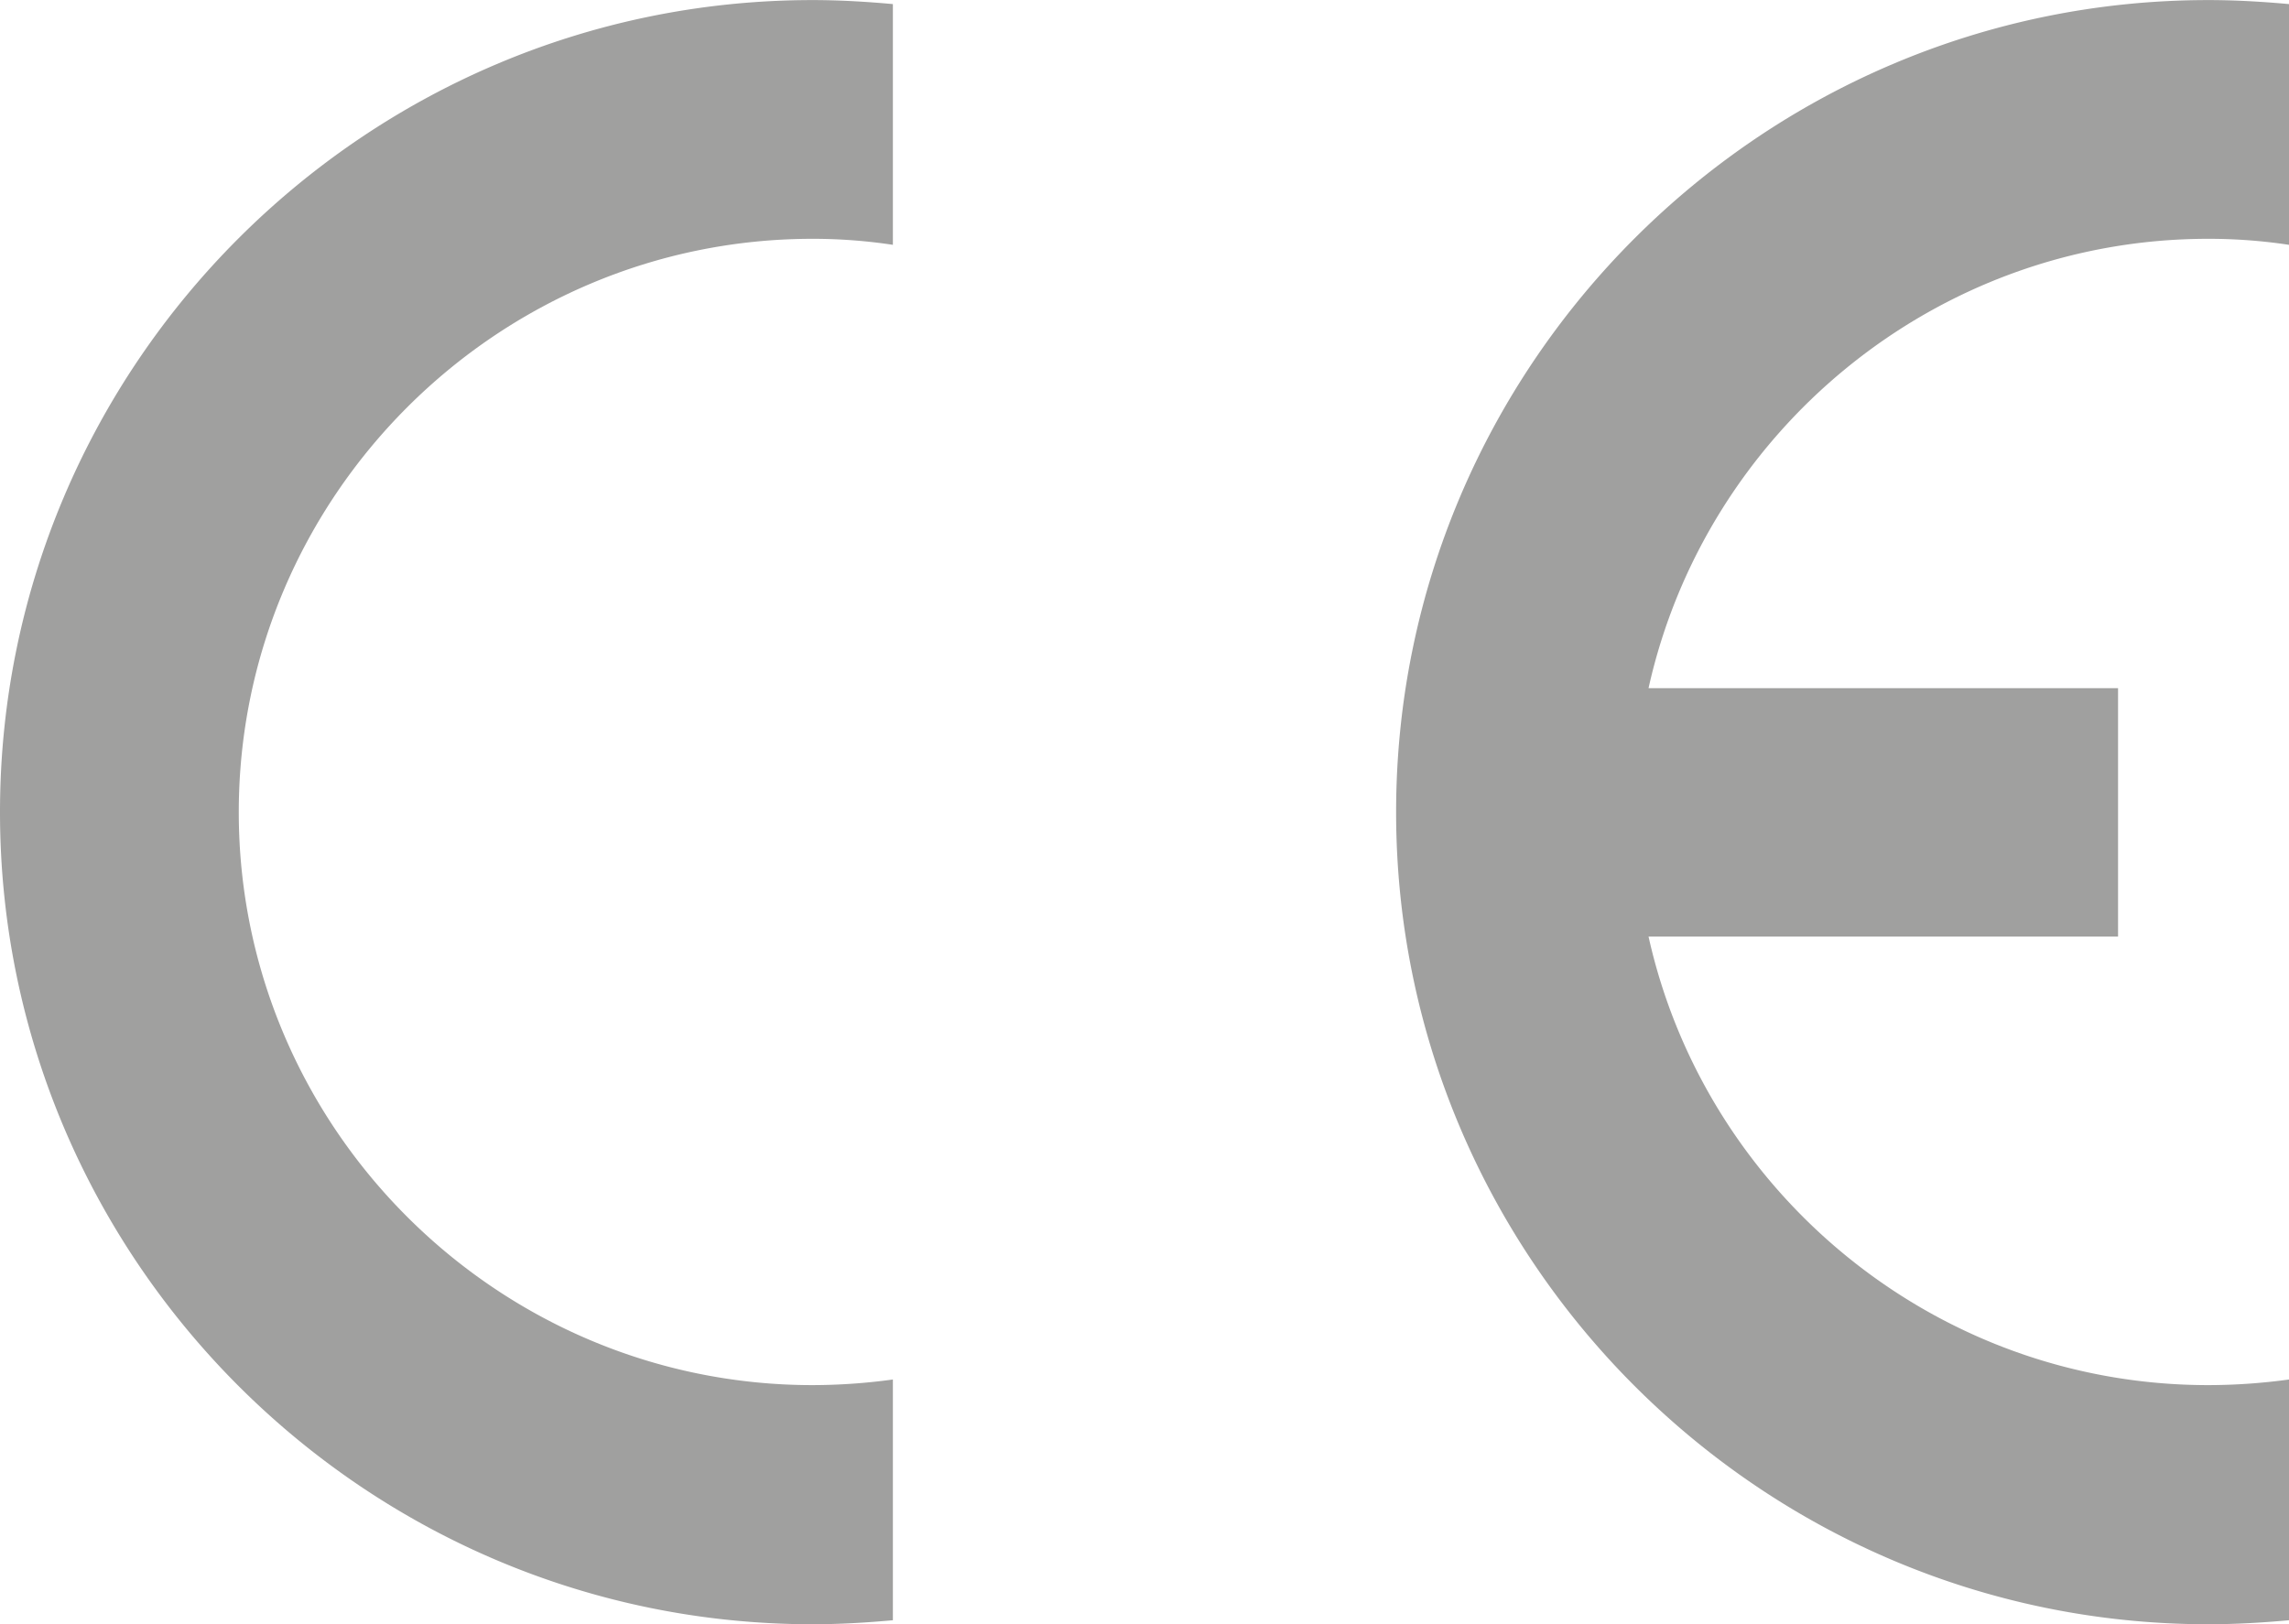 <svg id="Plan_2" data-name="Plan 2" xmlns="http://www.w3.org/2000/svg" width="201.2mm" height="142.8mm" viewBox="0 0 570.4 404.8">
  <path d="M222.5,343.8v60c-6.6.6-13.3,1-20,1C90.9,404.8,0,313.8,0,202.4S90.9,0,202.5,0c6.7,0,13.4.4,20,1V61a133.6,133.6,0,0,0-20-1.5c-78.7,0-143,64.3-143,142.9s64.3,142.8,143,142.8A148.3,148.3,0,0,0,222.5,343.8Z" fill="#a0a09f"/>
  <path d="M410.8,171.5h117v61.9h-117c14.2,63.8,71.4,111.8,139.5,111.8a148.6,148.6,0,0,0,20.1-1.4v60c-6.6.6-13.3,1-20.1,1-111.5,0-202.4-91-202.4-202.4S438.8,0,550.3,0c6.8,0,13.5.4,20.1,1V61a134,134,0,0,0-20.1-1.5C482.2,59.5,425,107.6,410.8,171.5Z" fill="#a0a09f"/>
</svg>
